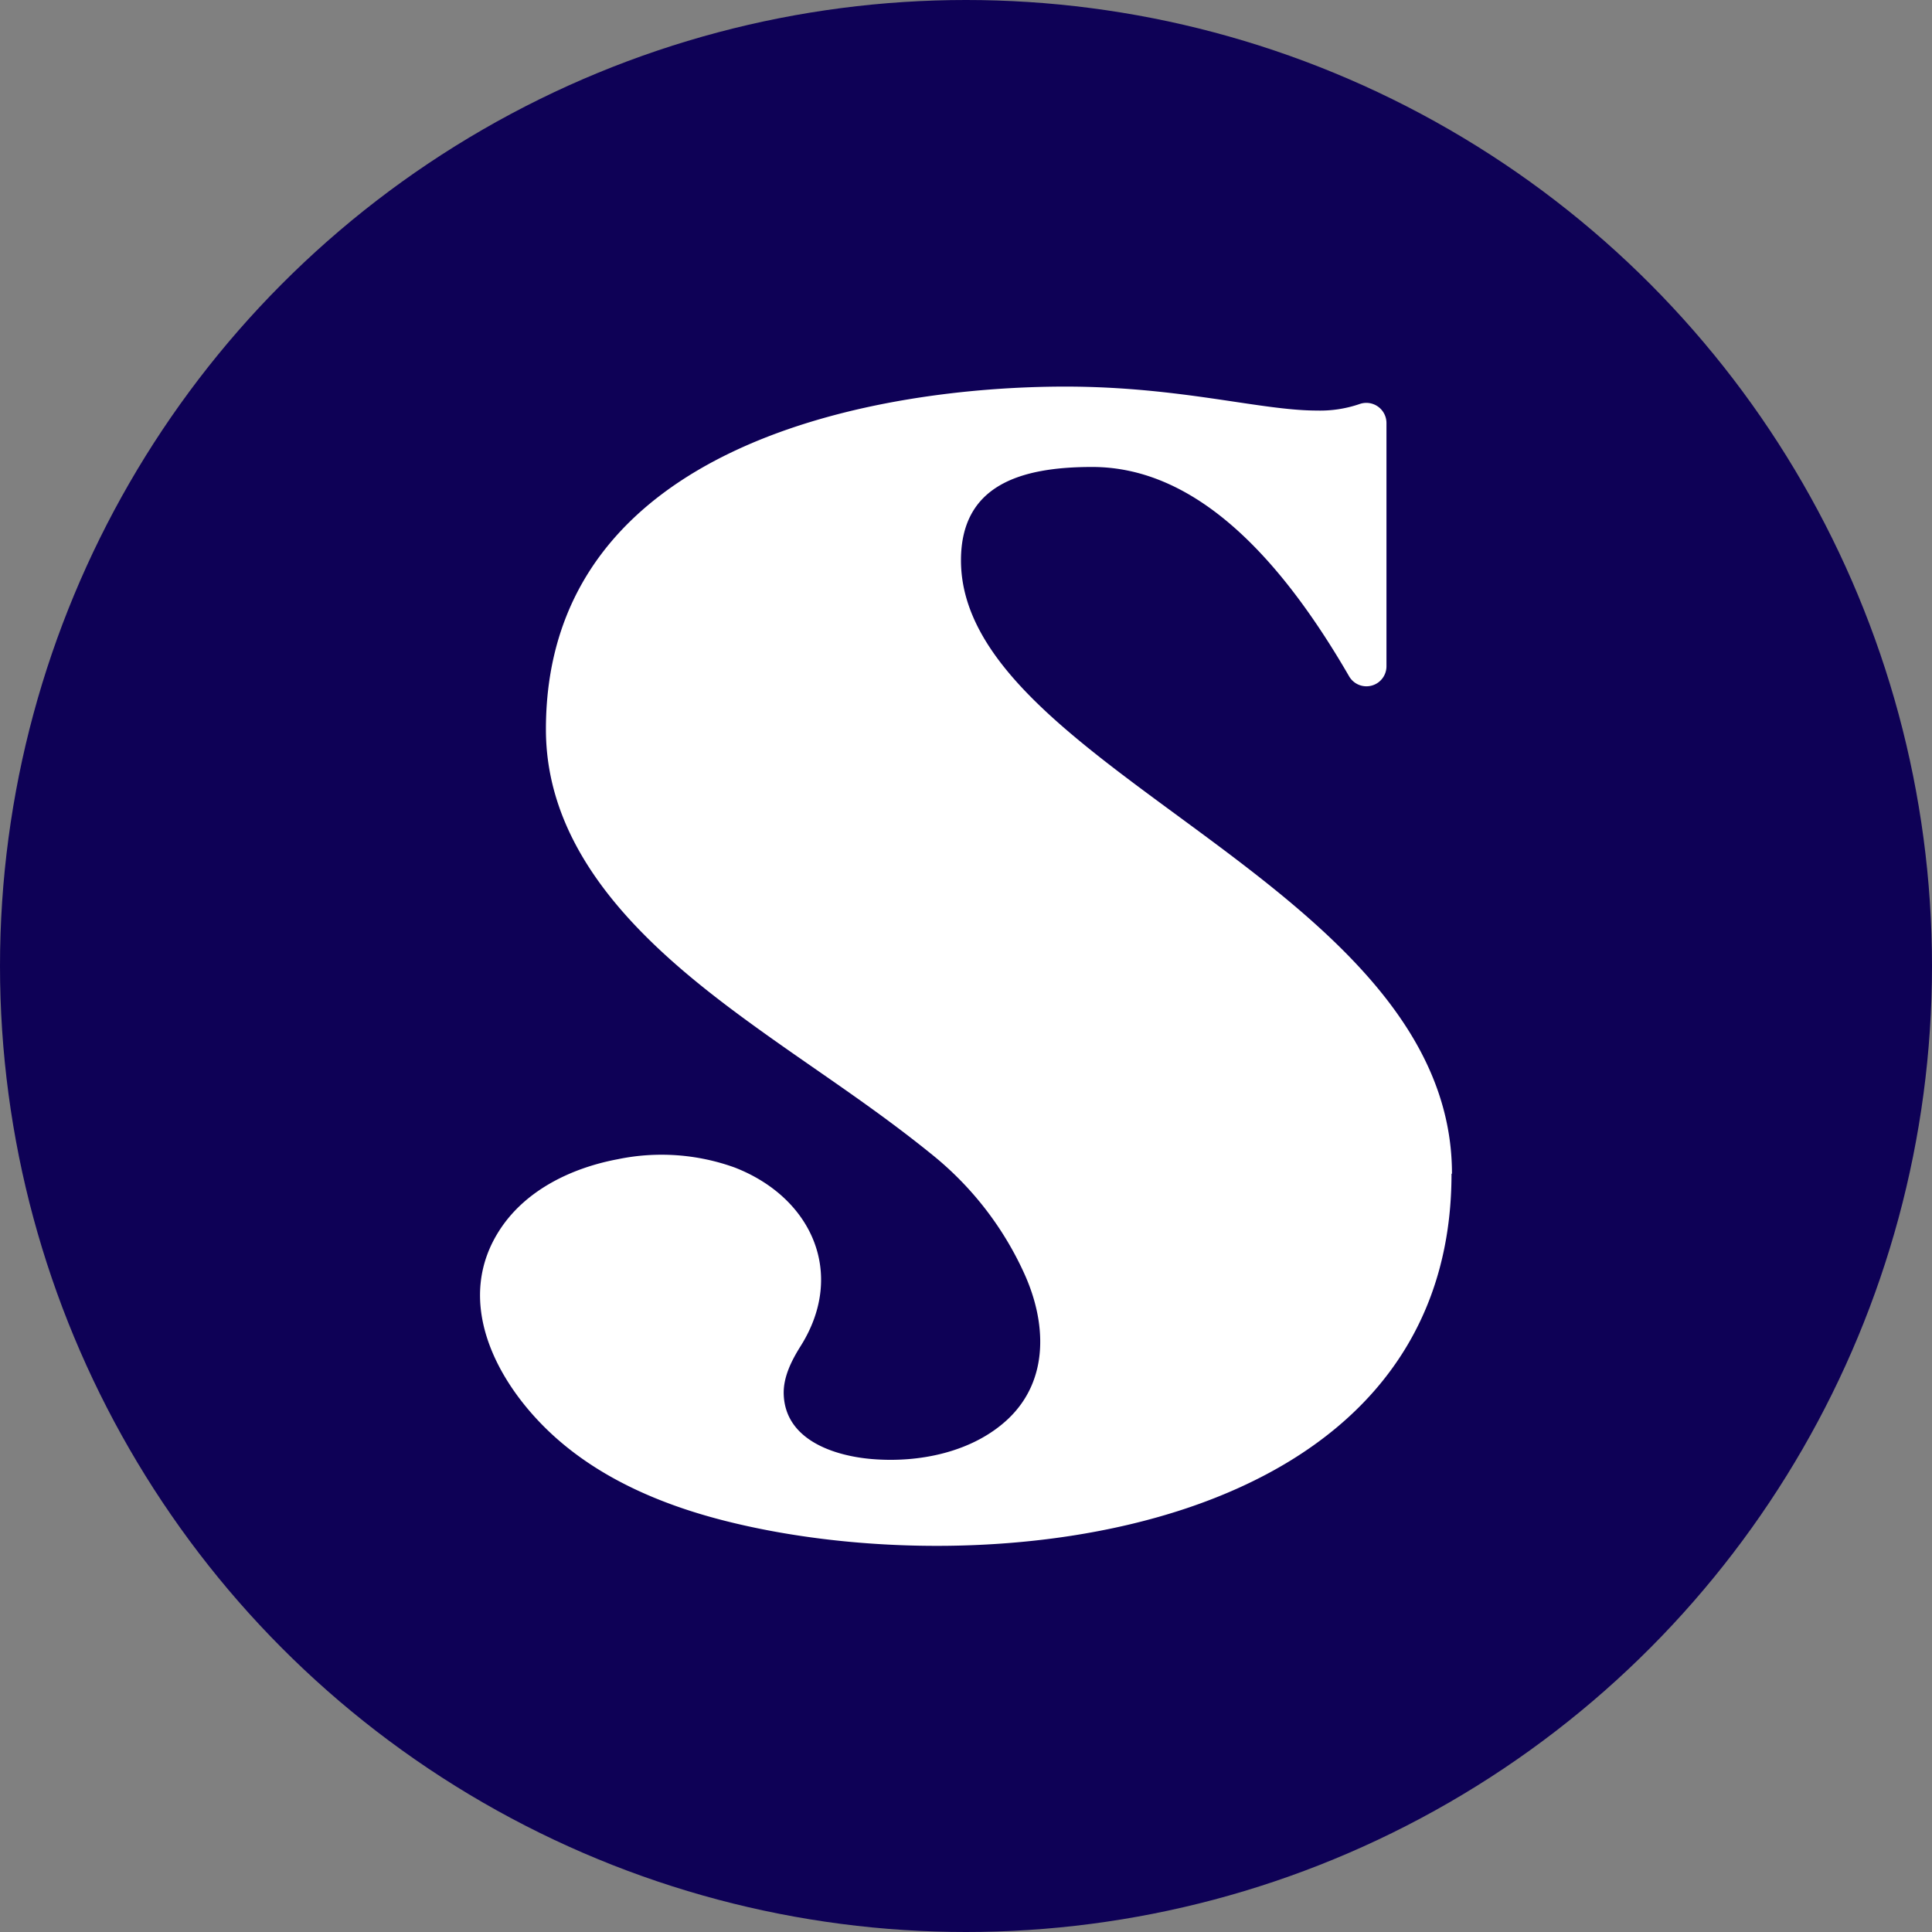 <?xml version='1.0' encoding='utf-8'?>
<svg xmlns="http://www.w3.org/2000/svg" id="Layer_1" data-name="Layer 1" viewBox="0 0 300 300" width="300" height="300"><rect x="0" y="0" width="300" height="300" fill="#808080" stroke="none"/><defs><clipPath id="bz_circular_clip"><circle cx="150.0" cy="150.0" r="150.0" /></clipPath></defs><g clip-path="url(#bz_circular_clip)"><rect x="-1.5" y="-1.5" width="303" height="303" fill="#0e0156" /><path d="M225.46,182.23c0-44.88-76.24-62.75-76.24-95.22,0-11.62,9.14-14.5,20.36-14.5,15.25,0,28.37,12.56,39.91,32.51a3.11,3.11,0,0,0,5.8-1.56V65.68a3.13,3.13,0,0,0-4.21-2.93,18.86,18.86,0,0,1-6.61,1c-8.74,0-21.2-3.72-39.07-3.72-28.25,0-80.63,8.34-80.63,53.22,0,19.47,15.44,33.57,29.94,44.3,10.42,7.71,20,13.61,30.06,21.77A50.48,50.48,0,0,1,159,197.65c3.46,7.53,4,16.53-2.44,22.66-5.49,5.19-13.83,6.87-21.19,6.25-5.81-.49-13.36-2.93-13.67-9.93-.13-2.75,1.21-5.37,2.66-7.67,7-11.18,1.73-23-10.28-27.67A33.46,33.46,0,0,0,95.94,180c-7.1,1.33-14.14,4.7-18.18,10.73-7.46,11.13-.76,23.9,7.89,31.93,7.36,6.83,16.89,10.91,26.52,13.39,41.29,10.64,113.22,2.35,113.22-53.79h.07Z" fill="#fff" /></g></svg>